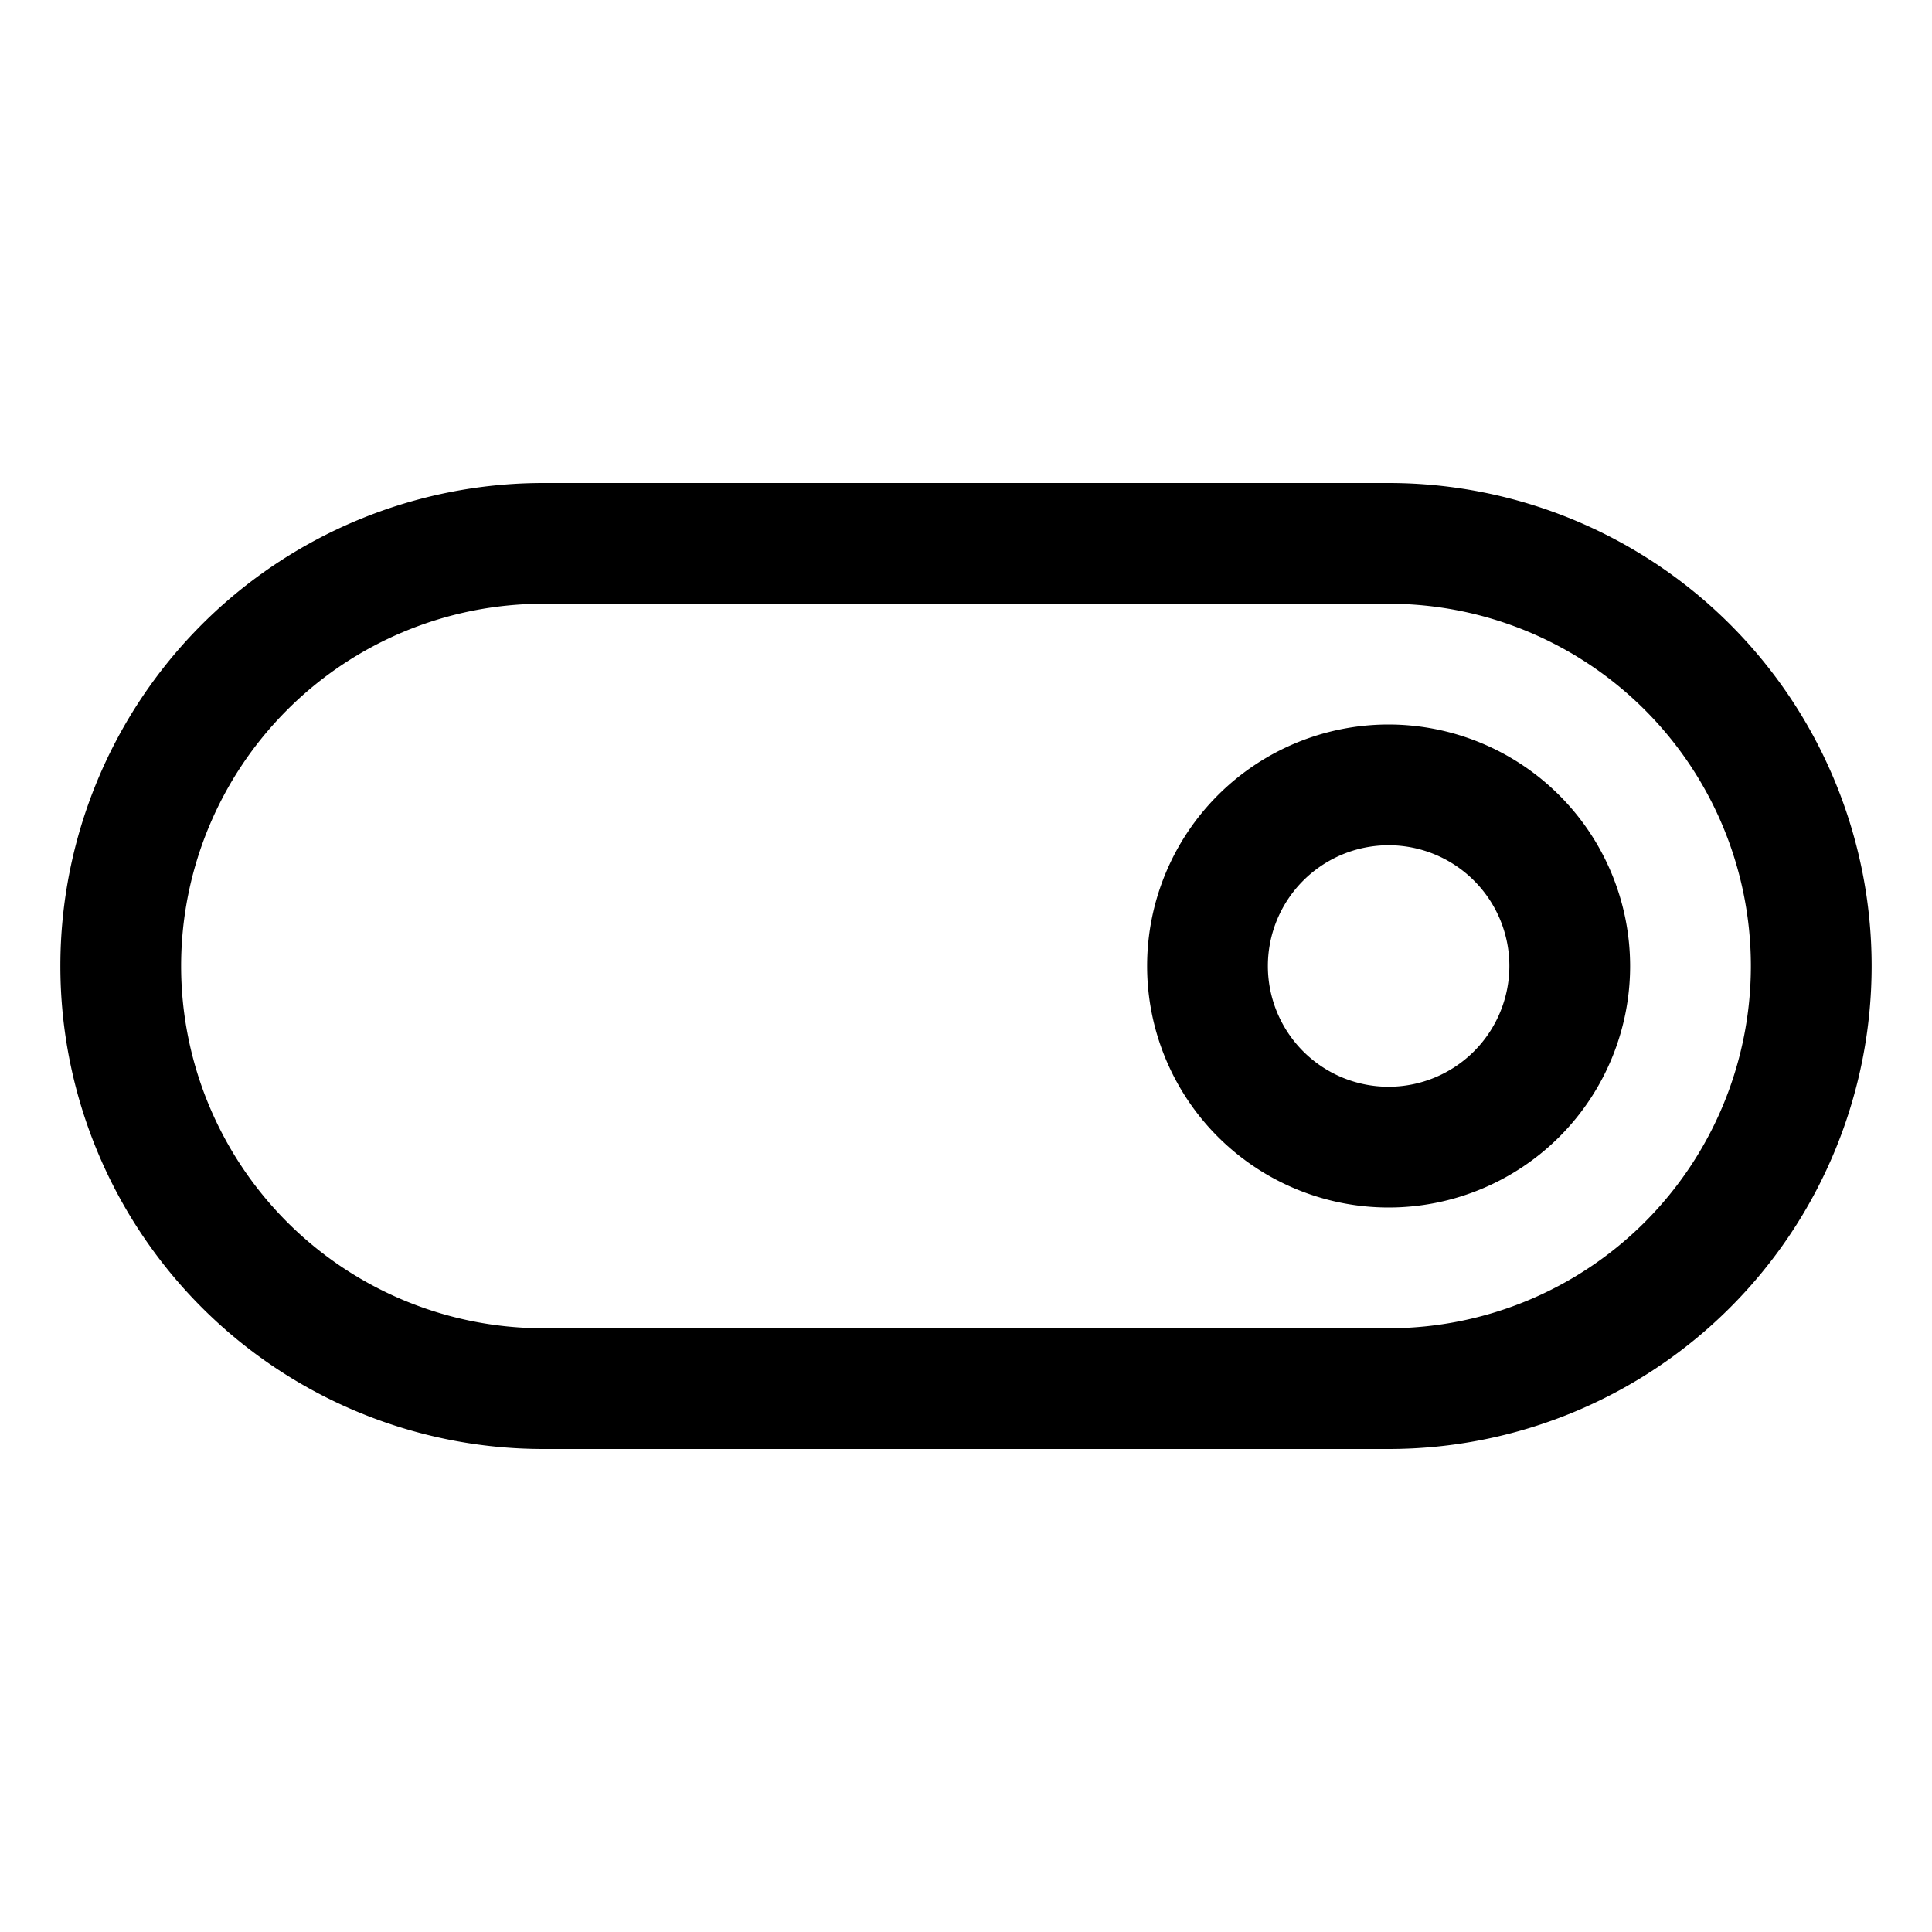 <svg xmlns="http://www.w3.org/2000/svg" viewBox="0 0 512 512">
  <path fill="currentColor" d="M368,128H144a128,128,0,0,0,0,256H368a128,128,0,0,0,0-256Zm0,224H144a96,96,0,0,1,0-192H368a96,96,0,0,1,0,192Z" class="ci-primary"/>
  <path fill="currentColor" d="M368,192a64,64,0,1,0,64,64A64.072,64.072,0,0,0,368,192Zm0,96a32,32,0,1,1,32-32A32.036,32.036,0,0,1,368,288Z" class="ci-primary"/>
</svg>
